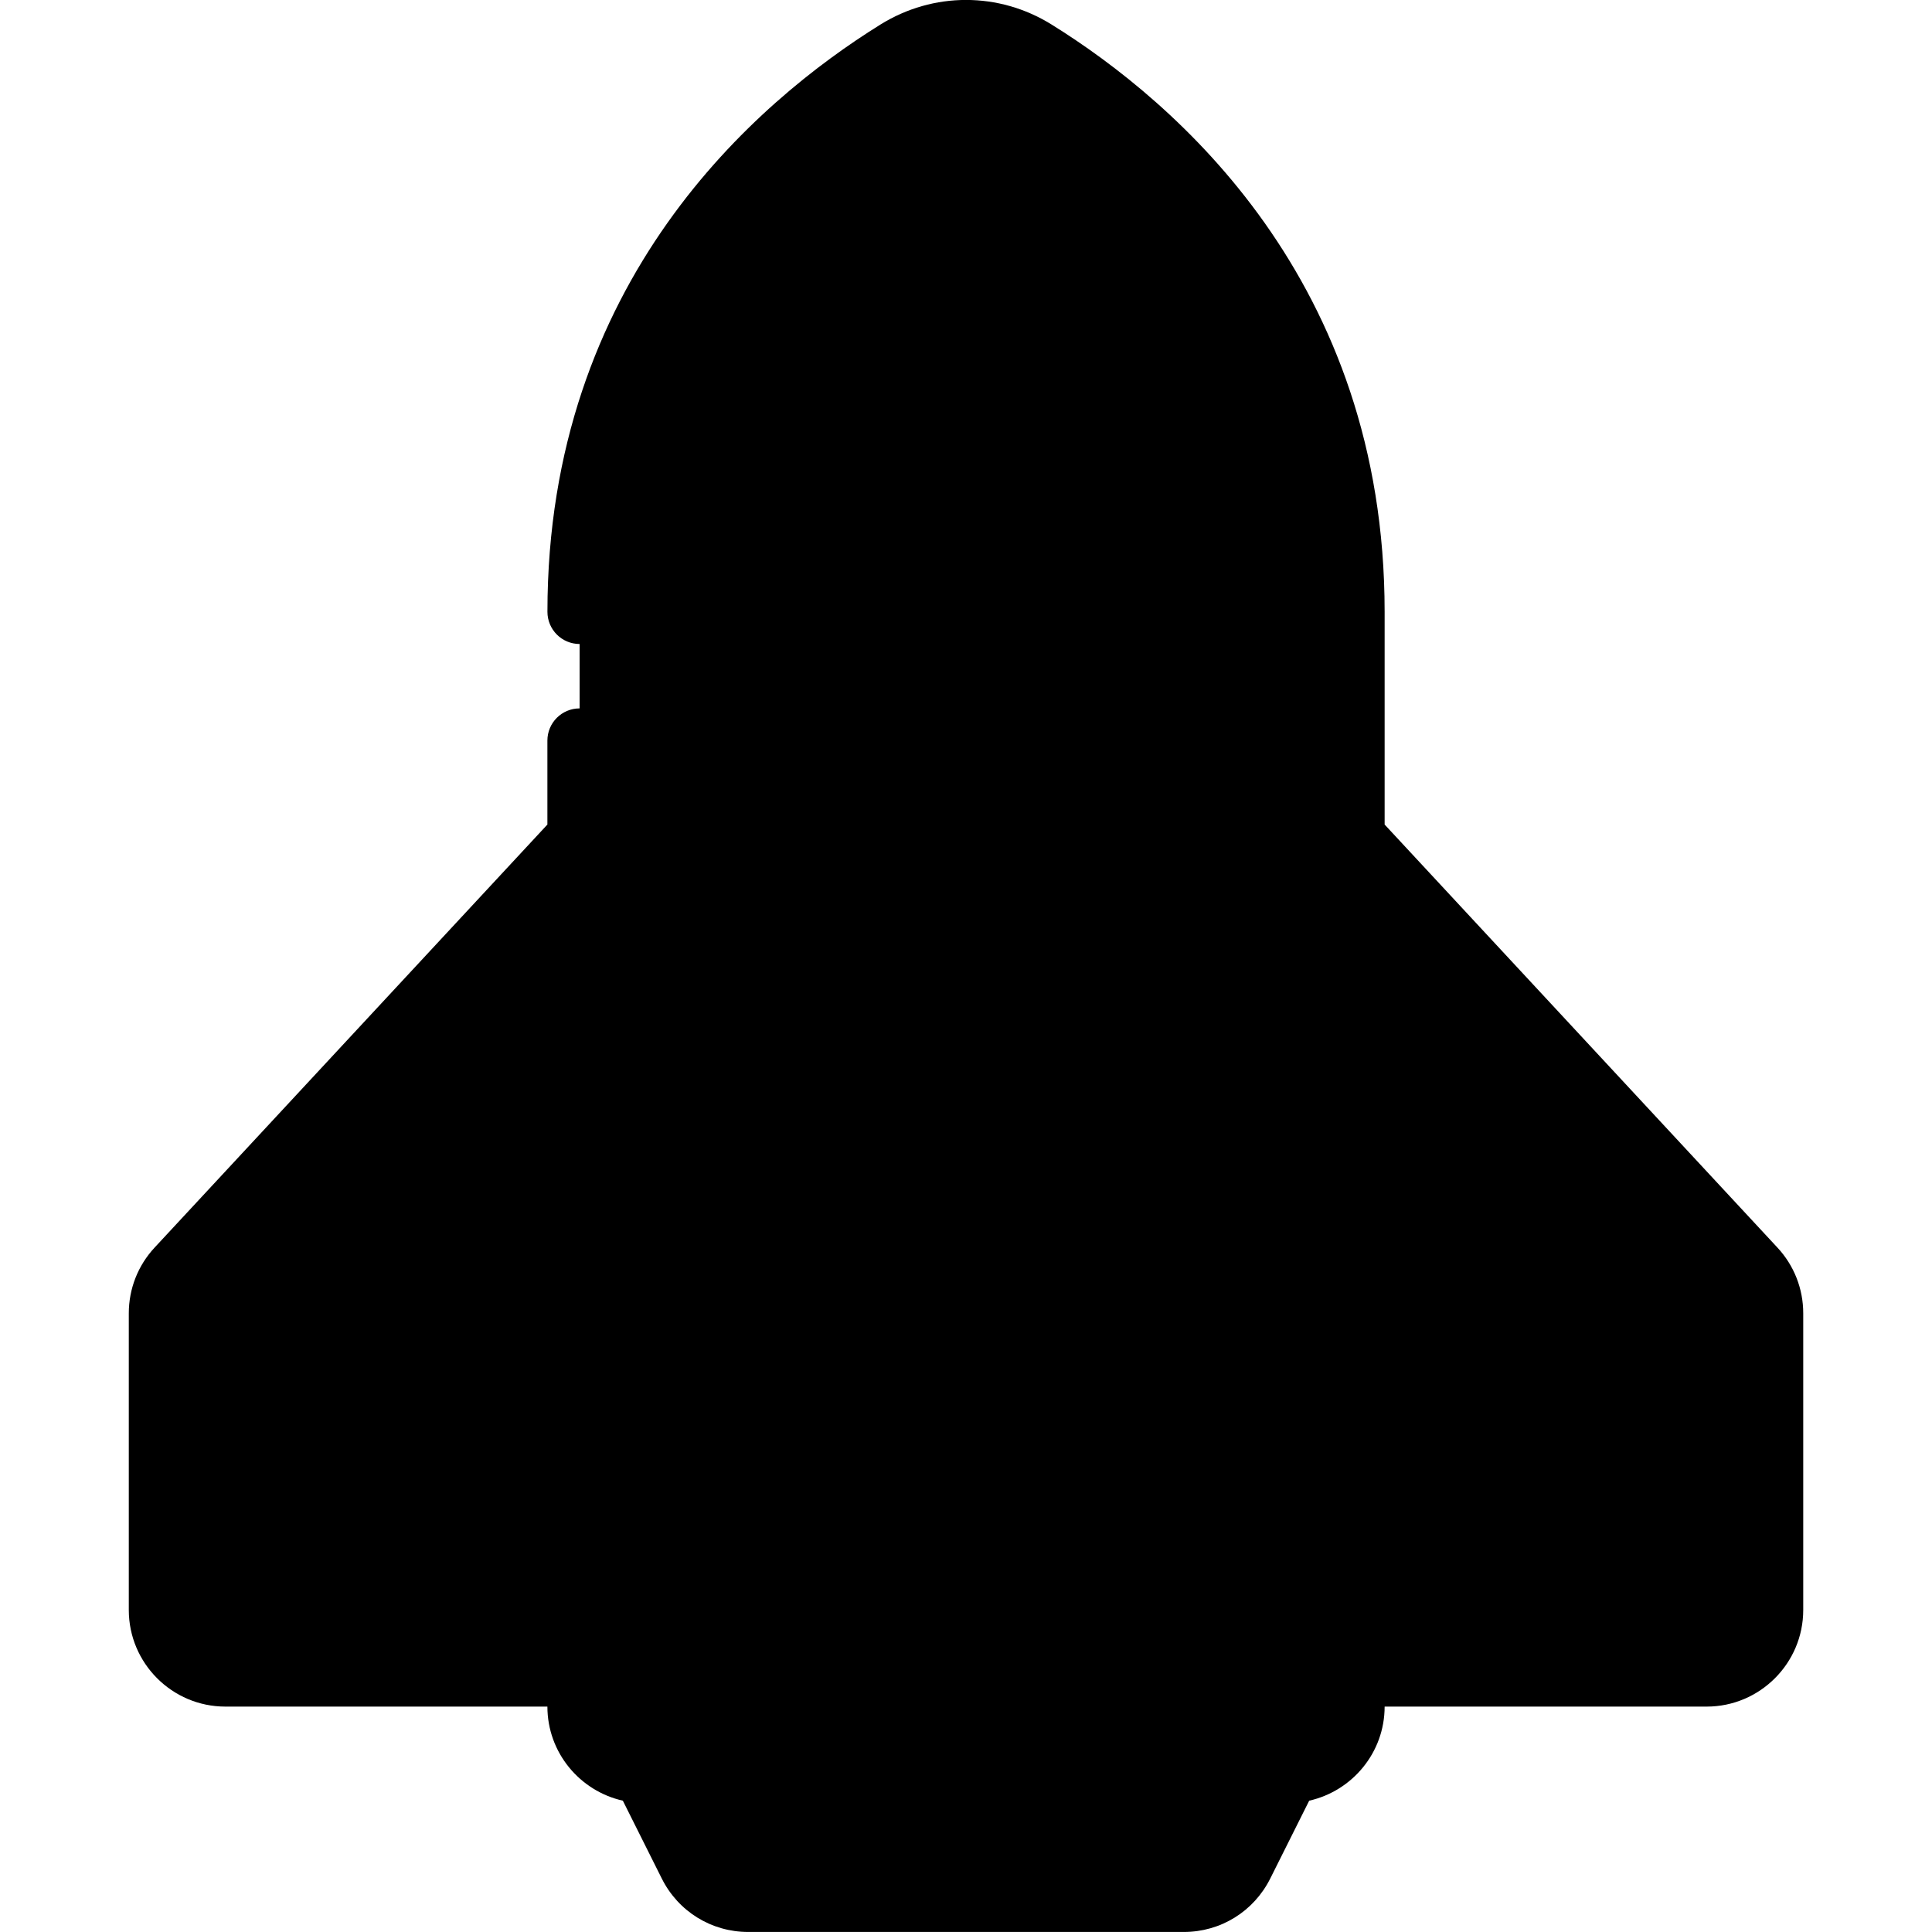 <svg viewBox="0 0 60 60" xmlns="http://www.w3.org/2000/svg"><g id="Colour"><path d="m40 52v3l-1.45 2.89c-.34.68-1.03 1.11-1.79 1.11h-13.52c-.76 0-1.45-.43-1.79-1.11l-1.45-2.89v-3z" fill="rgb(0,0,0)"/><path d="m18 26-12.466 13.424c-.344.37-.534.856-.534 1.361v9.215c0 1.105.895 2 2 2h13v-26z" fill="rgb(0,0,0)"/><path d="m42 26 12.466 13.424c.344.37.534.856.534 1.361v9.215c0 1.105-.895 2-2 2h-13v-26z" fill="rgb(0,0,0)"/><path d="m42 19v34c0 1.1-.9 2-2 2h-20c-1.1 0-2-.9-2-2v-34c0-1.43.13-2.76.37-4l1.63-3h20l1.63 3c.24 1.24.37 2.57.37 4z" fill="rgb(0,0,0)"/><path d="m41.63 15h-23.26c1.42-7.39 6.55-11.56 9.5-13.39 1.31-.81 2.95-.81 4.26 0 2.95 1.83 8.08 6 9.5 13.39z" fill="rgb(0,0,0)"/></g><g id="Icons" fill="rgb(0,0,0)"><path d="m19.343 55.922 1.21 2.419c.512 1.022 1.54 1.658 2.684 1.658h13.527c1.144 0 2.172-.636 2.684-1.658l1.21-2.419c1.338-.301 2.343-1.494 2.343-2.922h10c1.654 0 3-1.346 3-3v-9.215c0-.761-.285-1.486-.802-2.041l-12.198-13.137v-6.607c0-10.275-6.479-15.837-10.343-18.238-1.639-1.018-3.675-1.018-5.315 0-3.862 2.401-10.342 7.963-10.342 18.238 0 .553.447 1 1 1s1-.447 1-1c0-1.057.085-2.051.224-3h21.551c.14.949.224 1.943.224 3v34c0 .552-.448 1-1 1h-20c-.552 0-1-.448-1-1v-30c0-.553-.447-1-1-1s-1 .447-1 1v2.607l-12.197 13.136c-.518.556-.803 1.281-.803 2.042v9.215c0 1.654 1.346 3 3 3h10c0 1.428 1.005 2.621 2.343 2.922zm34.391-15.816c.171.184.266.425.266.679v9.215c0 .552-.448 1-1 1h-10v-22.454zm-34.108-26.106c1.603-6.177 5.952-9.786 8.772-11.539.988-.613 2.218-.613 3.204 0 2.821 1.753 7.17 5.362 8.773 11.539zm17.138 44h-13.527c-.382 0-.725-.212-.895-.553l-.724-1.447h16.764l-.724 1.447c-.17.341-.513.553-.895.553zm-29.764-7c-.552 0-1-.448-1-1v-9.215c0-.254.095-.495.267-.68l10.733-11.559v22.454z"/><path d="m30 23c-.553 0-1 .447-1 1v1.052c-3.433.321-6 2.267-6 4.698s2.567 4.377 6 4.698v5.495c-2.233-.259-3.791-1.355-4.025-2.38-.123-.538-.663-.878-1.198-.751-.538.123-.874.659-.751 1.198.478 2.087 2.921 3.645 5.975 3.931v1.06c0 .553.447 1 1 1s1-.447 1-1v-1.052c3.433-.321 6-2.267 6-4.698s-2.567-4.377-6-4.698v-5.495c2.233.259 3.791 1.355 4.025 2.38.123.538.659.876 1.198.751.538-.123.874-.659.751-1.198-.478-2.087-2.921-3.645-5.975-3.931v-1.06c0-.553-.447-1-1-1zm-5 6.75c0-1.148 1.601-2.407 4-2.689v5.378c-2.399-.282-4-1.541-4-2.689zm10 7.5c0 1.148-1.601 2.407-4 2.689v-5.378c2.399.282 4 1.541 4 2.689z"/></g></svg>